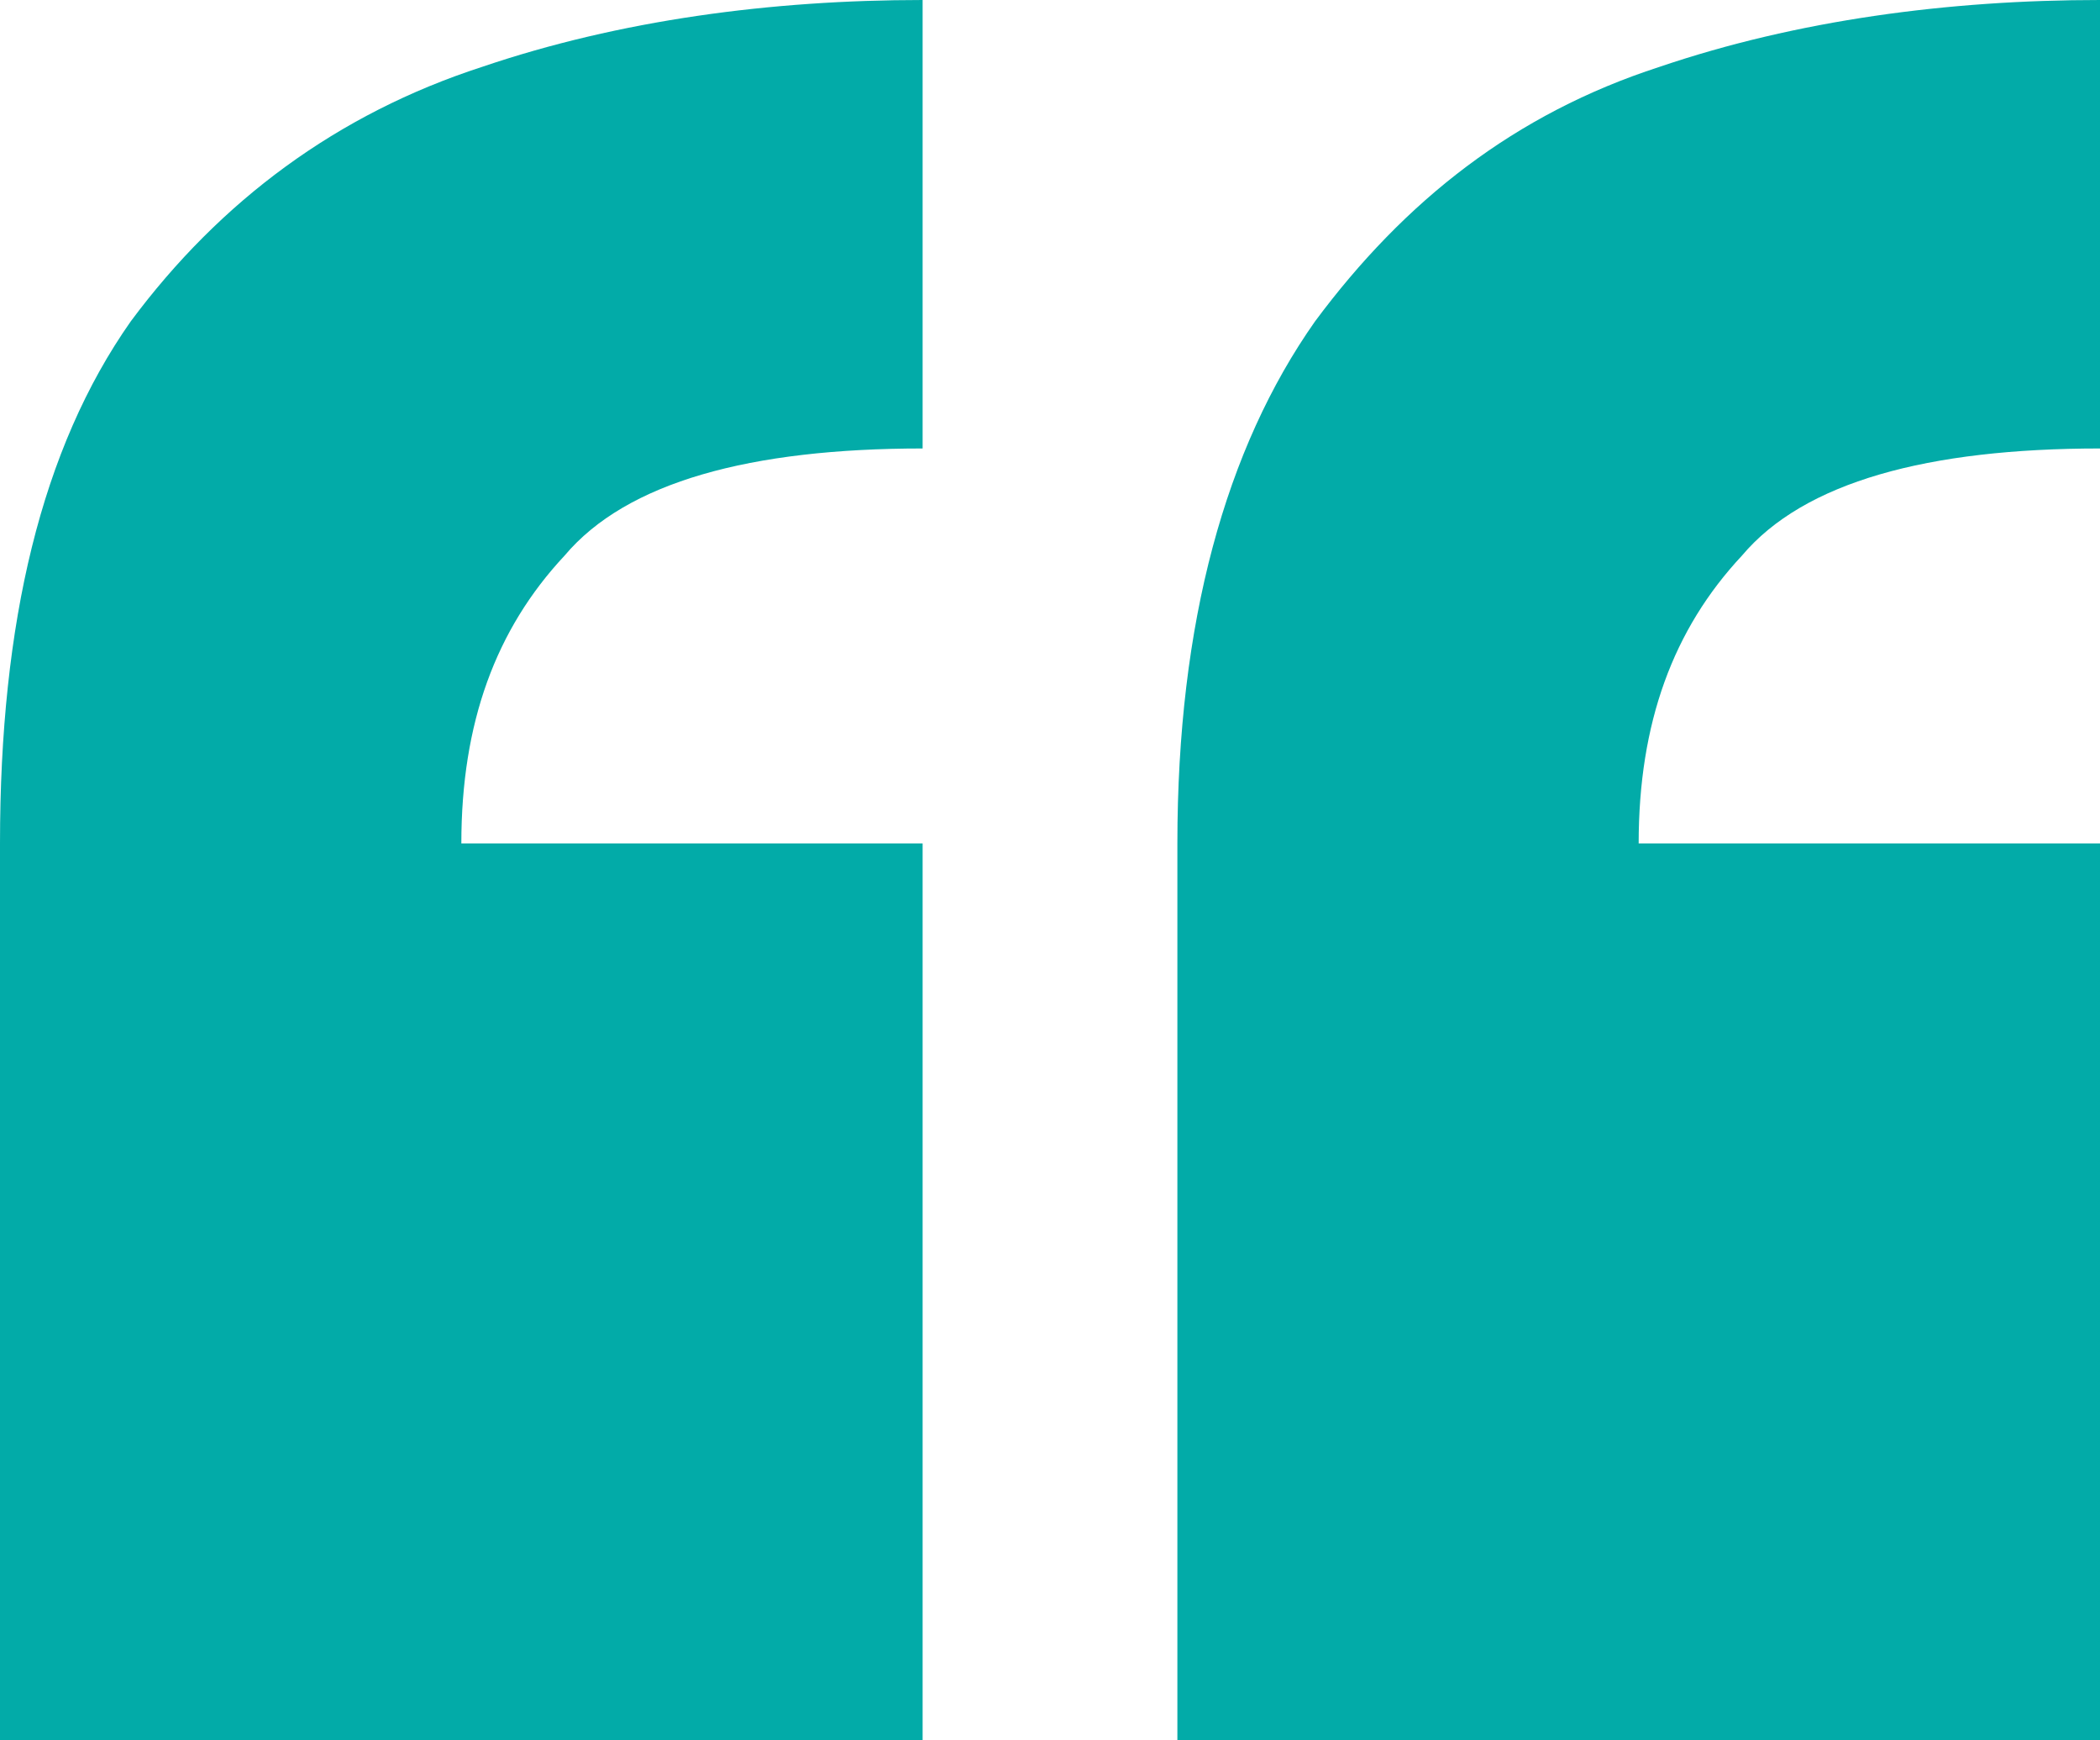 <?xml version="1.0" encoding="UTF-8"?> <svg xmlns="http://www.w3.org/2000/svg" width="35" height="29" viewBox="0 0 35 29" fill="none"> <path d="M27.656 1.115C29.951 0.335 32.475 -4.22528e-06 35 -4.45217e-06L35 7.473C32.131 7.473 30.066 8.031 29.033 9.258C27.885 10.485 27.311 12.046 27.311 14.054L35 14.054L35 29L19.623 29L19.623 14.054C19.623 10.373 20.426 7.473 21.918 5.354C23.41 3.346 25.246 1.896 27.656 1.115ZM8.033 1.115C10.328 0.335 12.852 -2.46172e-06 15.377 -2.68861e-06L15.377 7.473C12.508 7.473 10.443 8.031 9.41 9.258C8.262 10.485 7.689 12.046 7.689 14.054L15.377 14.054L15.377 29L5.07052e-06 29L3.80156e-06 14.054C3.48905e-06 10.373 0.689 7.473 2.18 5.354C3.672 3.346 5.623 1.896 8.033 1.115Z" fill="#02ABA8"></path> </svg> 